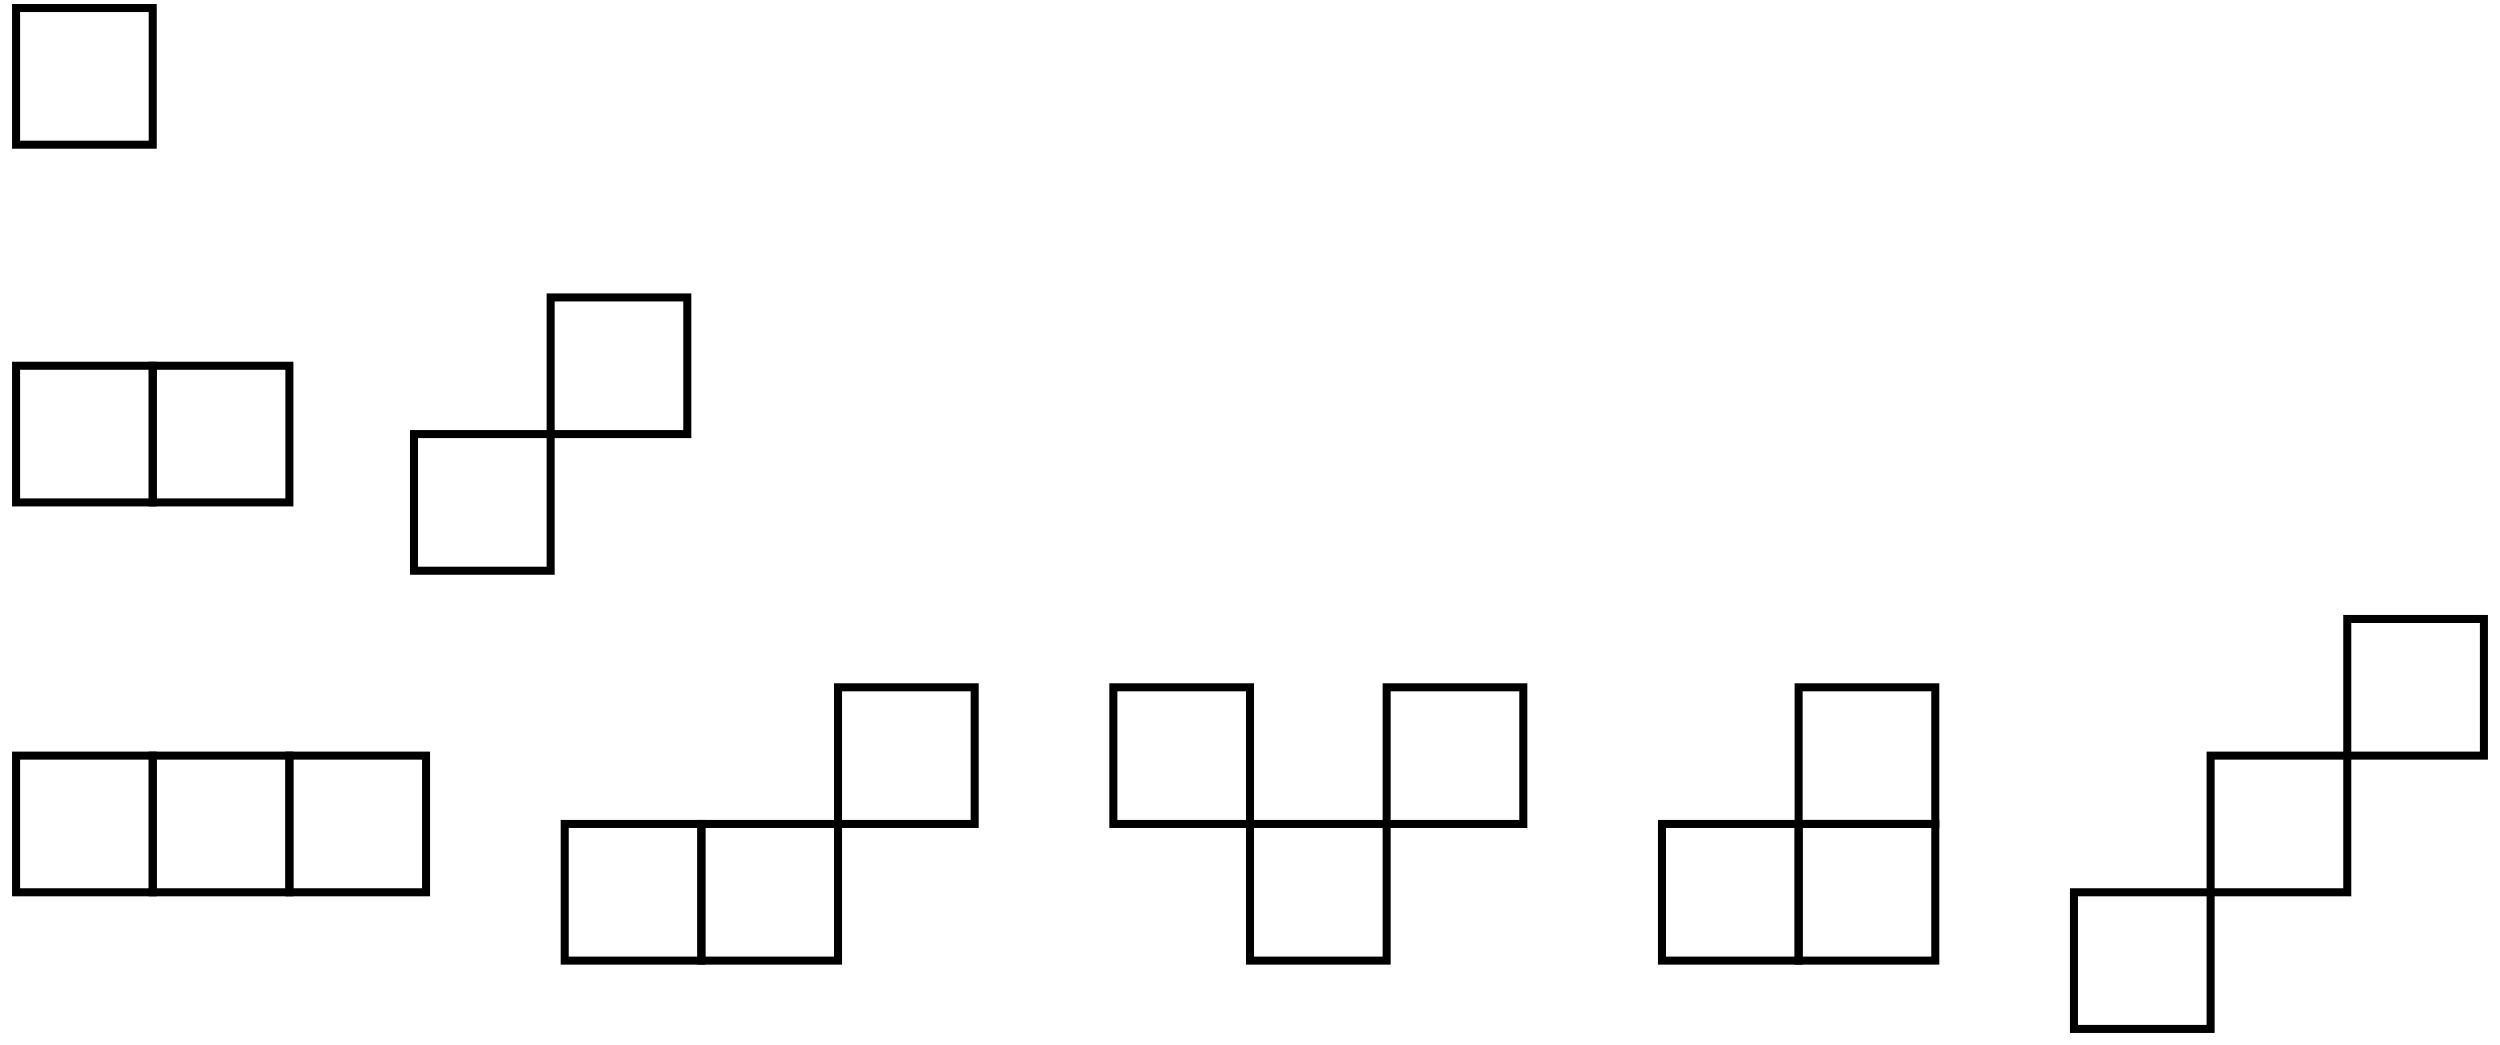 <?xml version="1.0" encoding="UTF-8"?>
<svg xmlns="http://www.w3.org/2000/svg" xmlns:xlink="http://www.w3.org/1999/xlink" width="311" height="130" viewBox="0 0 311 130">
<path fill="none" stroke-width="10" stroke-linecap="butt" stroke-linejoin="miter" stroke="rgb(0%, 0%, 0%)" stroke-opacity="1" stroke-miterlimit="4" d="M 20 1290 L 190 1290 L 190 1120 L 20 1120 Z M 20 1290 " transform="matrix(0.1, 0, 0, -0.1, 0, 130)"/>
<path fill="none" stroke-width="10" stroke-linecap="butt" stroke-linejoin="miter" stroke="rgb(0%, 0%, 0%)" stroke-opacity="1" stroke-miterlimit="4" d="M 20 845 L 190 845 L 190 675 L 20 675 Z M 20 845 " transform="matrix(0.1, 0, 0, -0.1, 0, 130)"/>
<path fill="none" stroke-width="10" stroke-linecap="butt" stroke-linejoin="miter" stroke="rgb(0%, 0%, 0%)" stroke-opacity="1" stroke-miterlimit="4" d="M 190 845 L 360 845 L 360 675 L 190 675 Z M 190 845 " transform="matrix(0.1, 0, 0, -0.1, 0, 130)"/>
<path fill="none" stroke-width="10" stroke-linecap="butt" stroke-linejoin="miter" stroke="rgb(0%, 0%, 0%)" stroke-opacity="1" stroke-miterlimit="4" d="M 515 760 L 685 760 L 685 590 L 515 590 Z M 515 760 " transform="matrix(0.1, 0, 0, -0.1, 0, 130)"/>
<path fill="none" stroke-width="10" stroke-linecap="butt" stroke-linejoin="miter" stroke="rgb(0%, 0%, 0%)" stroke-opacity="1" stroke-miterlimit="4" d="M 685 930 L 855 930 L 855 760 L 685 760 Z M 685 930 " transform="matrix(0.1, 0, 0, -0.1, 0, 130)"/>
<path fill="none" stroke-width="10" stroke-linecap="butt" stroke-linejoin="miter" stroke="rgb(0%, 0%, 0%)" stroke-opacity="1" stroke-miterlimit="4" d="M 20 360 L 190 360 L 190 190 L 20 190 Z M 20 360 " transform="matrix(0.1, 0, 0, -0.1, 0, 130)"/>
<path fill="none" stroke-width="10" stroke-linecap="butt" stroke-linejoin="miter" stroke="rgb(0%, 0%, 0%)" stroke-opacity="1" stroke-miterlimit="4" d="M 190 360 L 360 360 L 360 190 L 190 190 Z M 190 360 " transform="matrix(0.1, 0, 0, -0.1, 0, 130)"/>
<path fill="none" stroke-width="10" stroke-linecap="butt" stroke-linejoin="miter" stroke="rgb(0%, 0%, 0%)" stroke-opacity="1" stroke-miterlimit="4" d="M 360 360 L 530 360 L 530 190 L 360 190 Z M 360 360 " transform="matrix(0.1, 0, 0, -0.1, 0, 130)"/>
<path fill="none" stroke-width="10" stroke-linecap="butt" stroke-linejoin="miter" stroke="rgb(0%, 0%, 0%)" stroke-opacity="1" stroke-miterlimit="4" d="M 1555 275 L 1725 275 L 1725 105 L 1555 105 Z M 1555 275 " transform="matrix(0.1, 0, 0, -0.1, 0, 130)"/>
<path fill="none" stroke-width="10" stroke-linecap="butt" stroke-linejoin="miter" stroke="rgb(0%, 0%, 0%)" stroke-opacity="1" stroke-miterlimit="4" d="M 1725 445 L 1895 445 L 1895 275 L 1725 275 Z M 1725 445 " transform="matrix(0.1, 0, 0, -0.1, 0, 130)"/>
<path fill="none" stroke-width="10" stroke-linecap="butt" stroke-linejoin="miter" stroke="rgb(0%, 0%, 0%)" stroke-opacity="1" stroke-miterlimit="4" d="M 1385 445 L 1555 445 L 1555 275 L 1385 275 Z M 1385 445 " transform="matrix(0.1, 0, 0, -0.1, 0, 130)"/>
<path fill="none" stroke-width="10" stroke-linecap="butt" stroke-linejoin="miter" stroke="rgb(0%, 0%, 0%)" stroke-opacity="1" stroke-miterlimit="4" d="M 2067.5 275 L 2237.5 275 L 2237.5 105 L 2067.5 105 Z M 2067.5 275 " transform="matrix(0.1, 0, 0, -0.1, 0, 130)"/>
<path fill="none" stroke-width="10" stroke-linecap="butt" stroke-linejoin="miter" stroke="rgb(0%, 0%, 0%)" stroke-opacity="1" stroke-miterlimit="4" d="M 2237.5 445 L 2407.5 445 L 2407.5 275 L 2237.5 275 Z M 2237.5 445 " transform="matrix(0.1, 0, 0, -0.1, 0, 130)"/>
<path fill="none" stroke-width="10" stroke-linecap="butt" stroke-linejoin="miter" stroke="rgb(0%, 0%, 0%)" stroke-opacity="1" stroke-miterlimit="4" d="M 2237.5 275 L 2407.5 275 L 2407.5 105 L 2237.5 105 Z M 2237.5 275 " transform="matrix(0.1, 0, 0, -0.1, 0, 130)"/>
<path fill="none" stroke-width="10" stroke-linecap="butt" stroke-linejoin="miter" stroke="rgb(0%, 0%, 0%)" stroke-opacity="1" stroke-miterlimit="4" d="M 2750 360 L 2920 360 L 2920 190 L 2750 190 Z M 2750 360 " transform="matrix(0.1, 0, 0, -0.1, 0, 130)"/>
<path fill="none" stroke-width="10" stroke-linecap="butt" stroke-linejoin="miter" stroke="rgb(0%, 0%, 0%)" stroke-opacity="1" stroke-miterlimit="4" d="M 2920 530 L 3090 530 L 3090 360 L 2920 360 Z M 2920 530 " transform="matrix(0.1, 0, 0, -0.1, 0, 130)"/>
<path fill="none" stroke-width="10" stroke-linecap="butt" stroke-linejoin="miter" stroke="rgb(0%, 0%, 0%)" stroke-opacity="1" stroke-miterlimit="4" d="M 2580 190 L 2750 190 L 2750 20 L 2580 20 Z M 2580 190 " transform="matrix(0.1, 0, 0, -0.1, 0, 130)"/>
<path fill="none" stroke-width="10" stroke-linecap="butt" stroke-linejoin="miter" stroke="rgb(0%, 0%, 0%)" stroke-opacity="1" stroke-miterlimit="4" d="M 702.5 275 L 872.5 275 L 872.5 105 L 702.5 105 Z M 702.5 275 " transform="matrix(0.1, 0, 0, -0.1, 0, 130)"/>
<path fill="none" stroke-width="10" stroke-linecap="butt" stroke-linejoin="miter" stroke="rgb(0%, 0%, 0%)" stroke-opacity="1" stroke-miterlimit="4" d="M 872.5 275 L 1042.5 275 L 1042.5 105 L 872.5 105 Z M 872.5 275 " transform="matrix(0.1, 0, 0, -0.1, 0, 130)"/>
<path fill="none" stroke-width="10" stroke-linecap="butt" stroke-linejoin="miter" stroke="rgb(0%, 0%, 0%)" stroke-opacity="1" stroke-miterlimit="4" d="M 1042.5 445 L 1212.5 445 L 1212.5 275 L 1042.5 275 Z M 1042.5 445 " transform="matrix(0.1, 0, 0, -0.1, 0, 130)"/>
</svg>
